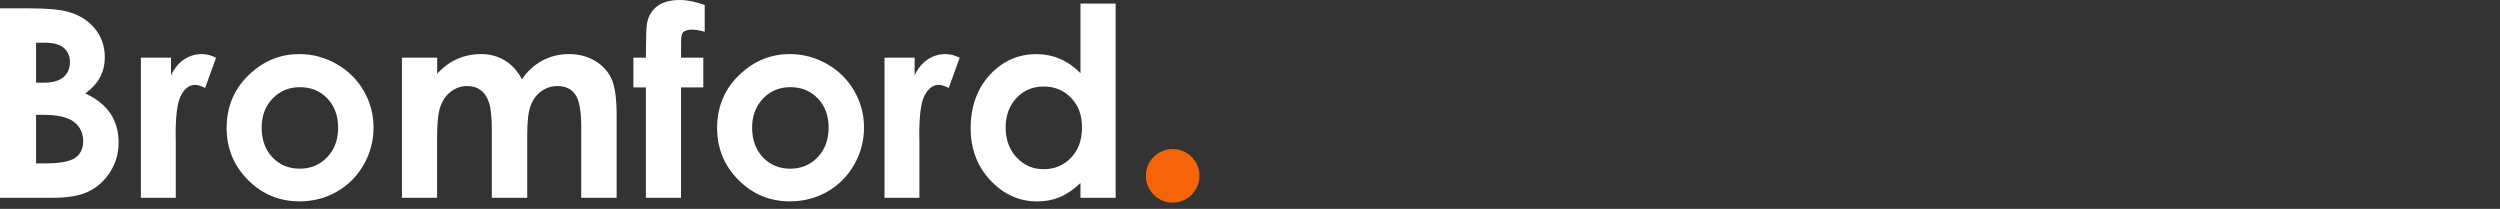 <svg width="371" height="31" viewBox="0 0 371 31" fill="none" xmlns="http://www.w3.org/2000/svg">
<rect x="0" y="0" width="371" height="31" fill="#333333" stroke="none"/>
<g clip-path="url(#clip0_2740_8563)">
<g clip-path="url(#clip1_2740_8563)">
<path d="M0 29.349V1.241H4.419C6.981 1.241 8.856 1.407 10.045 1.739C11.728 2.185 13.067 3.015 14.064 4.222C15.06 5.433 15.554 6.86 15.554 8.501C15.554 9.573 15.328 10.543 14.875 11.414C14.422 12.286 13.686 13.105 12.667 13.871C14.373 14.675 15.622 15.678 16.414 16.882C17.203 18.086 17.599 19.508 17.599 21.154C17.599 22.799 17.192 24.172 16.377 25.47C15.562 26.768 14.509 27.742 13.222 28.383C11.935 29.025 10.154 29.349 7.886 29.349H0ZM5.351 6.343V12.267H6.52C7.826 12.267 8.792 11.995 9.426 11.444C10.06 10.897 10.377 10.154 10.377 9.211C10.377 8.331 10.075 7.633 9.475 7.116C8.875 6.599 7.958 6.343 6.732 6.343H5.351ZM5.351 17.044V24.248H6.69C8.913 24.248 10.411 23.968 11.184 23.406C11.958 22.844 12.343 22.029 12.343 20.961C12.343 19.75 11.89 18.795 10.981 18.093C10.075 17.392 8.566 17.041 6.46 17.041H5.347L5.351 17.044Z" fill="white"/>
<path d="M20.904 8.562H25.376V11.181C25.859 10.151 26.504 9.366 27.304 8.83C28.108 8.294 28.987 8.026 29.942 8.026C30.617 8.026 31.323 8.204 32.062 8.562L30.44 13.053C29.828 12.747 29.327 12.592 28.93 12.592C28.127 12.592 27.447 13.09 26.896 14.083C26.342 15.075 26.066 17.026 26.066 19.931L26.085 20.943V29.35H20.908V8.562H20.904Z" fill="white"/>
<path d="M44.41 8.026C46.372 8.026 48.217 8.517 49.942 9.498C51.666 10.479 53.013 11.811 53.983 13.49C54.953 15.173 55.436 16.988 55.436 18.935C55.436 20.882 54.949 22.731 53.975 24.437C53.002 26.143 51.674 27.478 49.991 28.441C48.308 29.403 46.455 29.882 44.429 29.882C41.448 29.882 38.904 28.822 36.795 26.701C34.686 24.58 33.633 22.003 33.633 18.973C33.633 15.724 34.825 13.019 37.206 10.853C39.297 8.966 41.697 8.026 44.41 8.026ZM44.496 12.936C42.874 12.936 41.527 13.498 40.448 14.626C39.368 15.754 38.829 17.196 38.829 18.954C38.829 20.713 39.361 22.23 40.429 23.35C41.493 24.471 42.844 25.033 44.478 25.033C46.111 25.033 47.47 24.467 48.553 23.331C49.636 22.196 50.179 20.739 50.179 18.954C50.179 17.169 49.647 15.72 48.579 14.607C47.515 13.494 46.153 12.936 44.493 12.936" fill="white"/>
<path d="M59.658 8.562H64.876V10.951C65.767 9.97 66.759 9.238 67.85 8.755C68.94 8.272 70.129 8.026 71.416 8.026C72.703 8.026 73.887 8.347 74.933 8.981C75.978 9.619 76.819 10.547 77.457 11.77C78.287 10.547 79.302 9.619 80.506 8.981C81.71 8.343 83.027 8.026 84.453 8.026C85.879 8.026 87.23 8.37 88.355 9.06C89.479 9.751 90.283 10.645 90.773 11.755C91.264 12.864 91.509 14.664 91.509 17.162V29.354H86.253V18.807C86.253 16.449 85.959 14.852 85.374 14.022C84.789 13.188 83.91 12.77 82.736 12.77C81.846 12.77 81.046 13.026 80.336 13.532C79.63 14.041 79.102 14.747 78.759 15.645C78.415 16.543 78.242 17.984 78.242 19.973V29.354H72.986V19.282C72.986 17.422 72.85 16.075 72.574 15.241C72.299 14.407 71.888 13.785 71.34 13.377C70.793 12.97 70.129 12.766 69.348 12.766C68.48 12.766 67.691 13.022 66.982 13.539C66.273 14.056 65.744 14.777 65.393 15.709C65.043 16.641 64.865 18.105 64.865 20.105V29.354H59.647V8.562H59.658Z" fill="white"/>
<path d="M93.996 8.562H95.849C95.86 5.834 95.905 4.222 95.981 3.728C96.121 2.581 96.603 1.675 97.422 1.004C98.245 0.336 99.407 0 100.909 0C101.992 0 103.215 0.249 104.577 0.743V4.717C103.826 4.502 103.207 4.392 102.724 4.392C102.113 4.392 101.667 4.521 101.388 4.773C101.184 4.966 101.083 5.358 101.083 5.958L101.064 8.558H104.369V12.973H101.064V29.35H95.849V12.973H93.996V8.558V8.562Z" fill="white"/>
<path d="M117.195 8.026C119.157 8.026 121.002 8.517 122.727 9.498C124.451 10.479 125.798 11.811 126.768 13.49C127.734 15.173 128.221 16.988 128.221 18.935C128.221 20.882 127.734 22.731 126.76 24.437C125.787 26.143 124.459 27.478 122.776 28.441C121.097 29.403 119.24 29.882 117.214 29.882C114.233 29.882 111.689 28.822 109.58 26.701C107.471 24.58 106.418 22.003 106.418 18.973C106.418 15.724 107.61 13.019 109.991 10.853C112.082 8.966 114.482 8.026 117.195 8.026ZM117.282 12.936C115.659 12.936 114.312 13.498 113.233 14.626C112.154 15.754 111.614 17.196 111.614 18.954C111.614 20.713 112.146 22.23 113.214 23.35C114.278 24.471 115.629 25.033 117.263 25.033C118.897 25.033 120.255 24.467 121.342 23.331C122.425 22.196 122.968 20.739 122.968 18.954C122.968 17.169 122.436 15.72 121.368 14.607C120.304 13.494 118.942 12.936 117.282 12.936Z" fill="white"/>
<path d="M131.259 8.562H135.73V11.181C136.213 10.151 136.859 9.366 137.659 8.83C138.462 8.294 139.341 8.026 140.296 8.026C140.972 8.026 141.677 8.204 142.417 8.562L140.794 13.053C140.183 12.747 139.681 12.592 139.285 12.592C138.481 12.592 137.802 13.09 137.251 14.083C136.696 15.075 136.421 17.026 136.421 19.931L136.44 20.943V29.35H131.263V8.562H131.259Z" fill="white"/>
<path d="M160.344 0.536H165.559V29.354H160.344V27.158C159.325 28.127 158.307 28.822 157.28 29.252C156.258 29.678 155.144 29.893 153.948 29.893C151.265 29.893 148.941 28.852 146.982 26.769C145.024 24.686 144.043 22.098 144.043 19C144.043 15.902 144.99 13.158 146.888 11.109C148.782 9.06 151.088 8.034 153.797 8.034C155.042 8.034 156.216 8.268 157.31 8.74C158.405 9.211 159.416 9.917 160.344 10.86V0.536ZM154.858 12.841C153.246 12.841 151.907 13.411 150.839 14.551C149.771 15.69 149.239 17.154 149.239 18.935C149.239 20.716 149.782 22.211 150.869 23.369C151.956 24.528 153.292 25.109 154.876 25.109C156.461 25.109 157.873 24.539 158.952 23.399C160.031 22.26 160.571 20.765 160.571 18.916C160.571 17.067 160.031 15.641 158.952 14.52C157.873 13.4 156.507 12.838 154.858 12.838" fill="white"/>
<path d="M178 26.093C178 28.29 176.219 30.071 174.023 30.071C171.827 30.071 170.046 28.29 170.046 26.093C170.046 23.897 171.827 22.116 174.023 22.116C176.219 22.116 178 23.897 178 26.093Z" fill="#F66409"/>
</g>
</g>
<defs>
<clipPath id="clip0_2740_8563">
<rect width="370.5" height="30.07" fill="white"/>
</clipPath>
<clipPath id="clip1_2740_8563">
<rect width="178" height="30.07" fill="white"/>
</clipPath>
</defs>
</svg>
